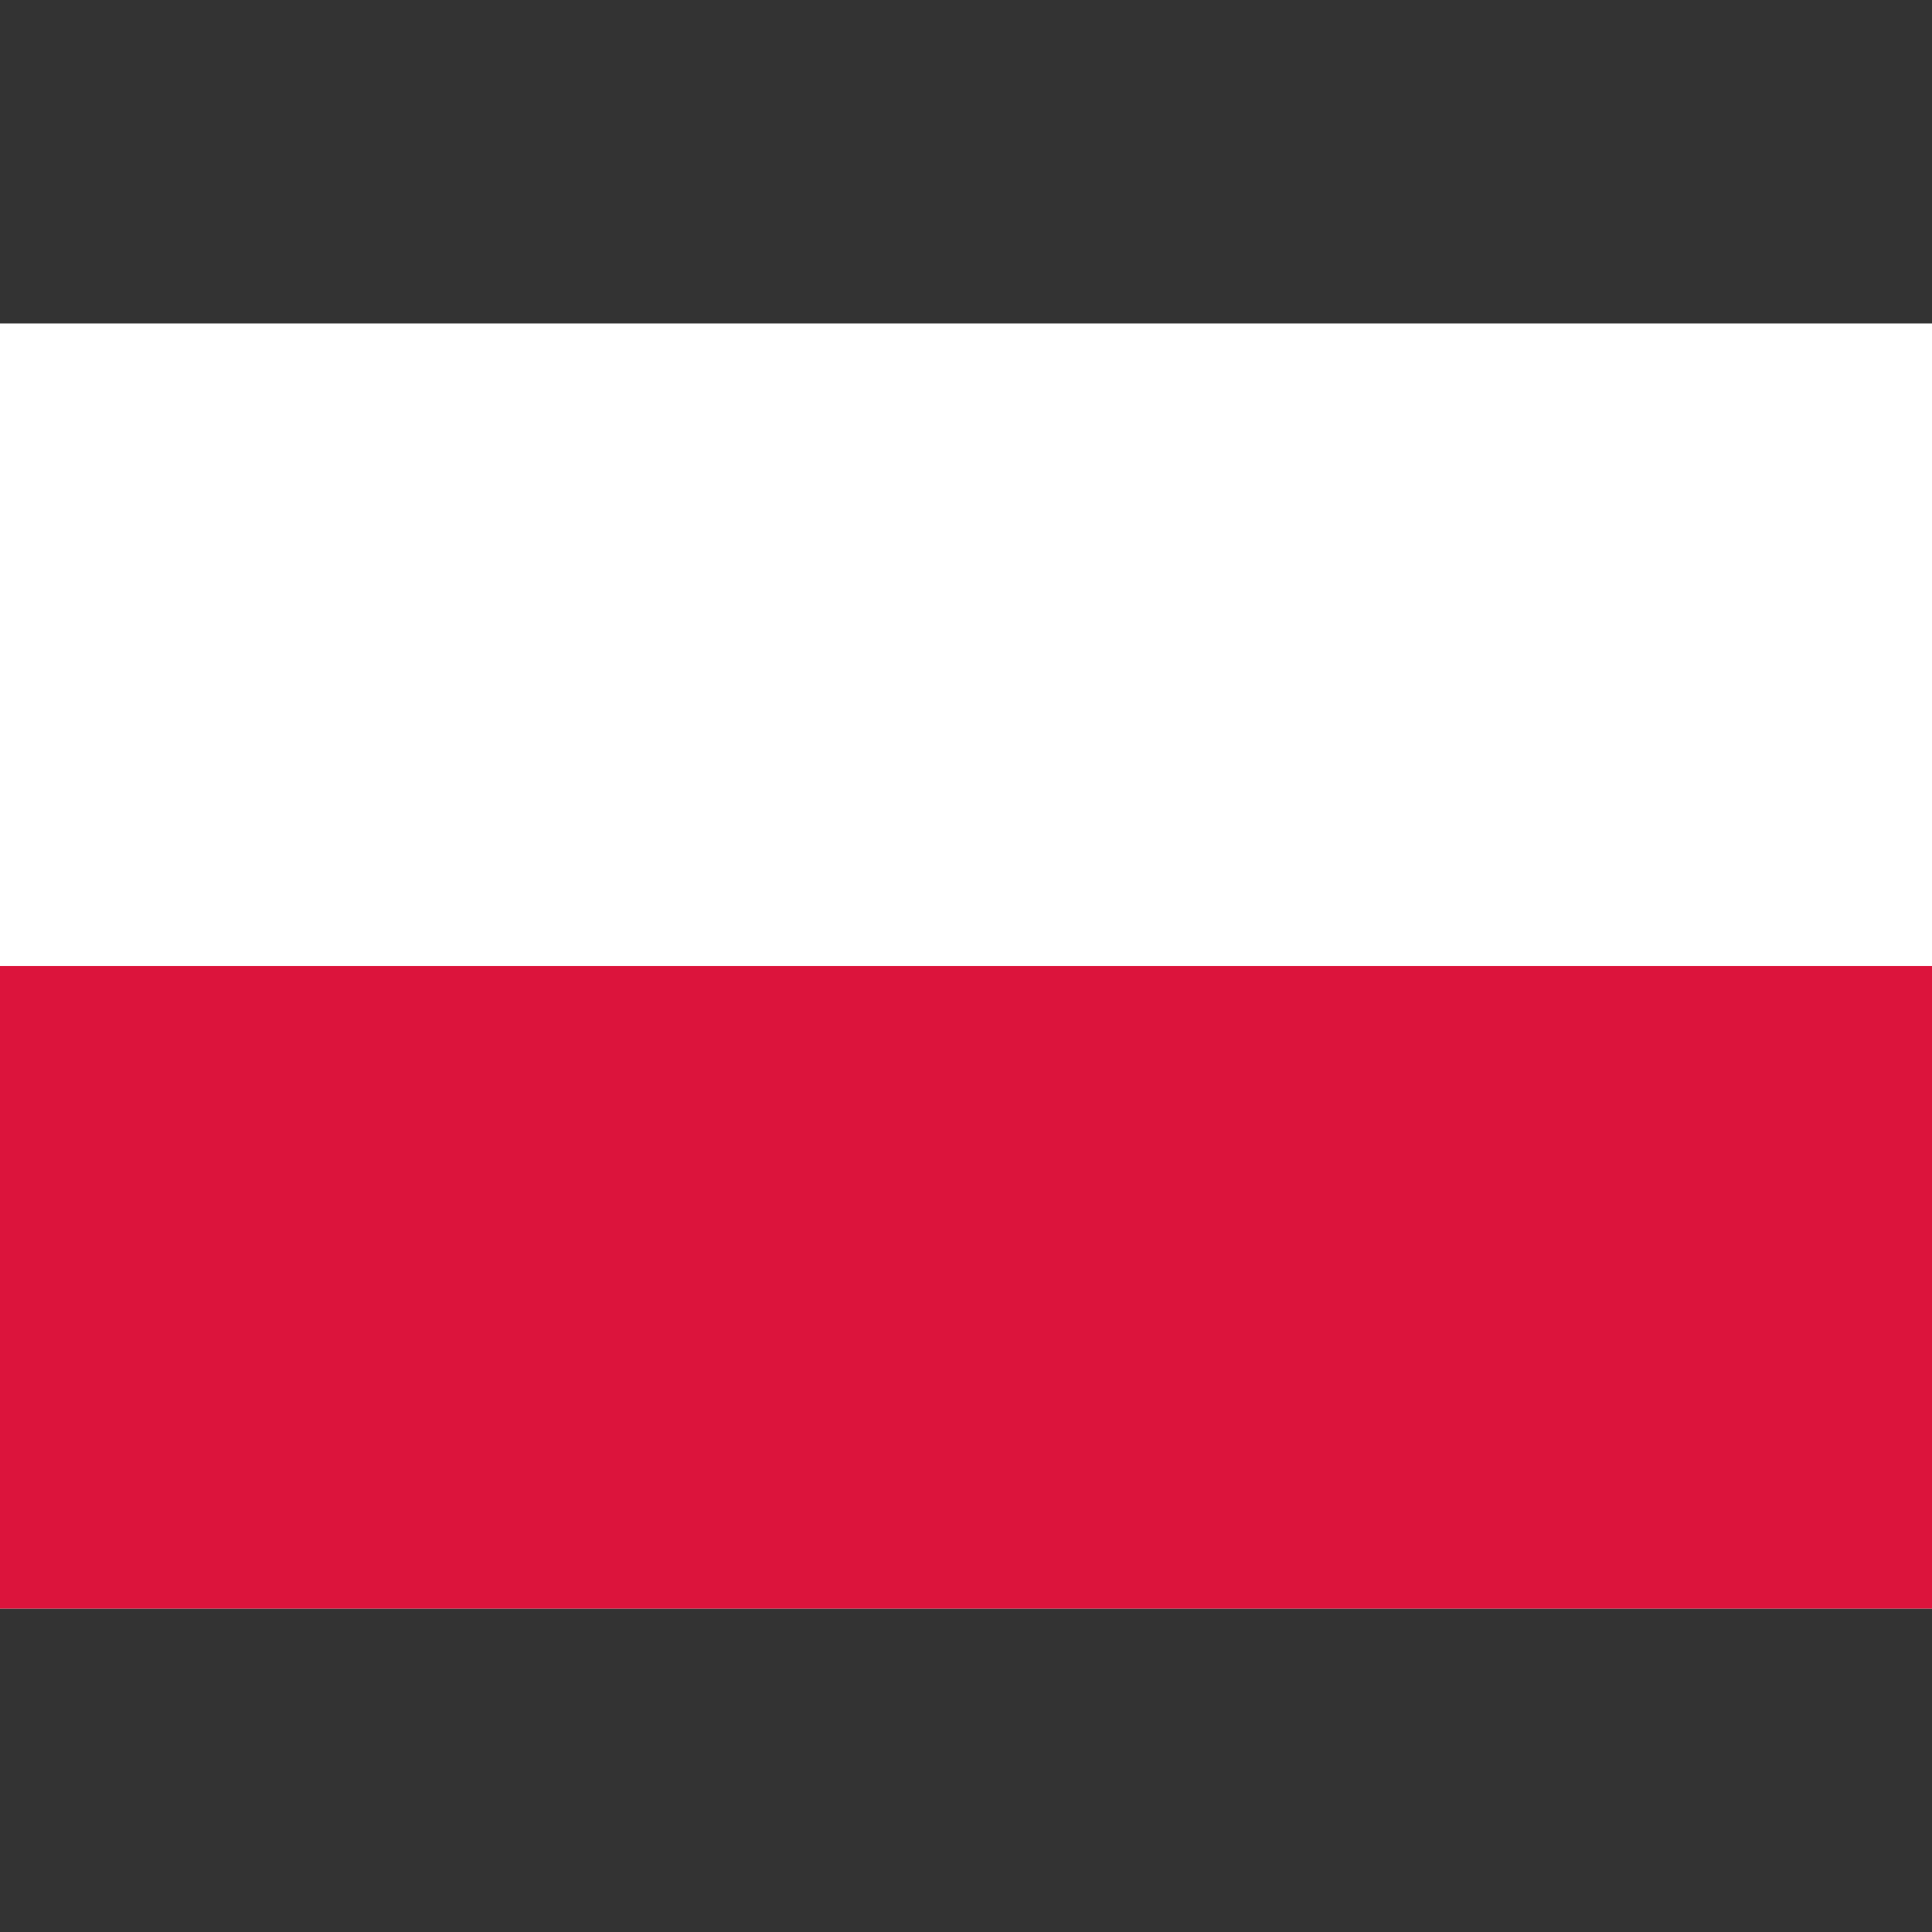 <?xml version="1.0" encoding="UTF-8"?>
<svg xmlns="http://www.w3.org/2000/svg" width="48" height="48" viewBox="0 0 48 48" fill="none">
  <rect x="0" y="0" width="48" height="48" fill="#333333" stroke="none"/>
  <g clip-path="url(#clip0_336_3344)">
    <path d="M48 8.036H0V39.964H48V8.036Z" fill="white"></path>
    <path d="M48 24H0V39.964H48V24Z" fill="#DC143C"></path>
  </g>
  <defs>
    <clipPath id="clip0_336_3344">
      <rect width="48" height="31.928" fill="white" transform="translate(0 8.036)"></rect>
    </clipPath>
  </defs>
</svg>
